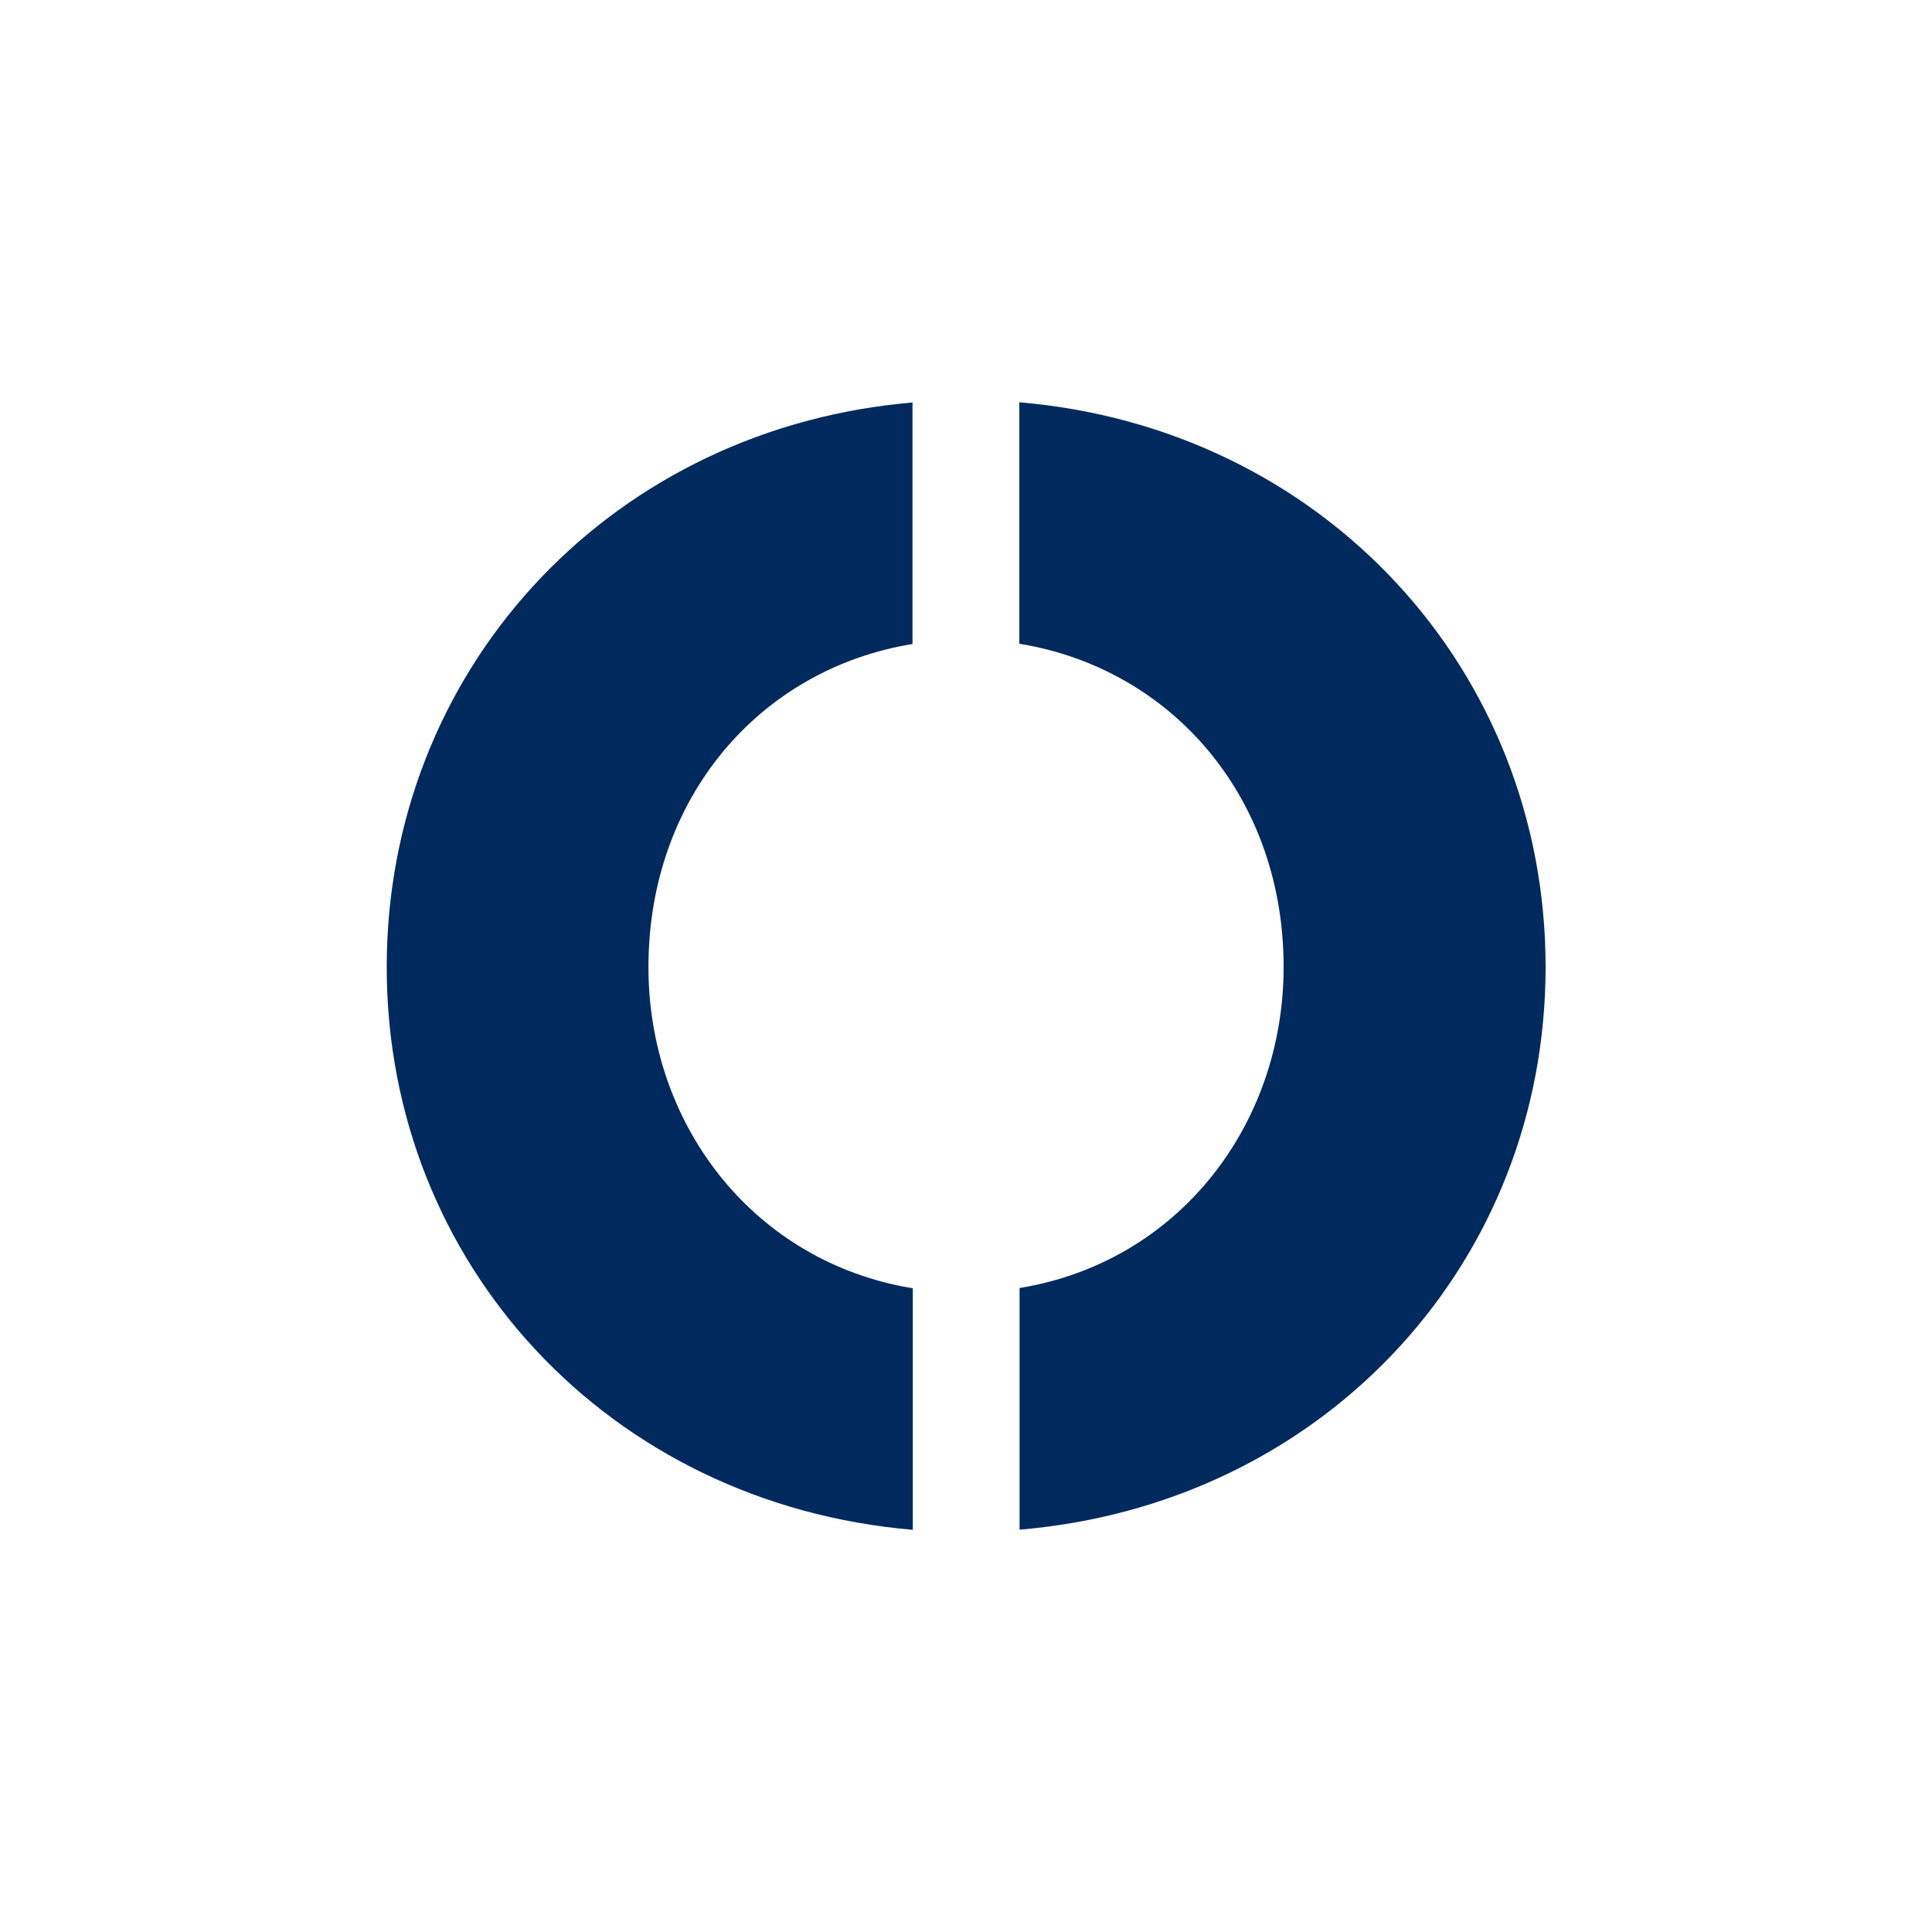 <svg id="Layer_1" data-name="Layer 1" xmlns="http://www.w3.org/2000/svg" viewBox="0 0 300 300"><path d="M141.69,62.47V100c-23.72,3.87-41,23.9-41,50.18,0,24.15,15.82,45,39.61,49.61l1.44.25v37.51c-47.1-4-81.69-41.22-81.69-87.37,0-45.58,33.73-82.75,79.93-87.52l1.76-.17Z" fill="#002a5e" fill-rule="evenodd"/><path d="M158.32,62.47C205.41,66.47,240,104,240,150.16c0,45.58-33.73,82.47-79.92,87.2l-1.76.17V200c24.58-4,41-25.23,41-49.86,0-25.78-16.66-45.54-39.68-49.94l-1.36-.24V62.47Z" fill="#002a5e" fill-rule="evenodd"/></svg>